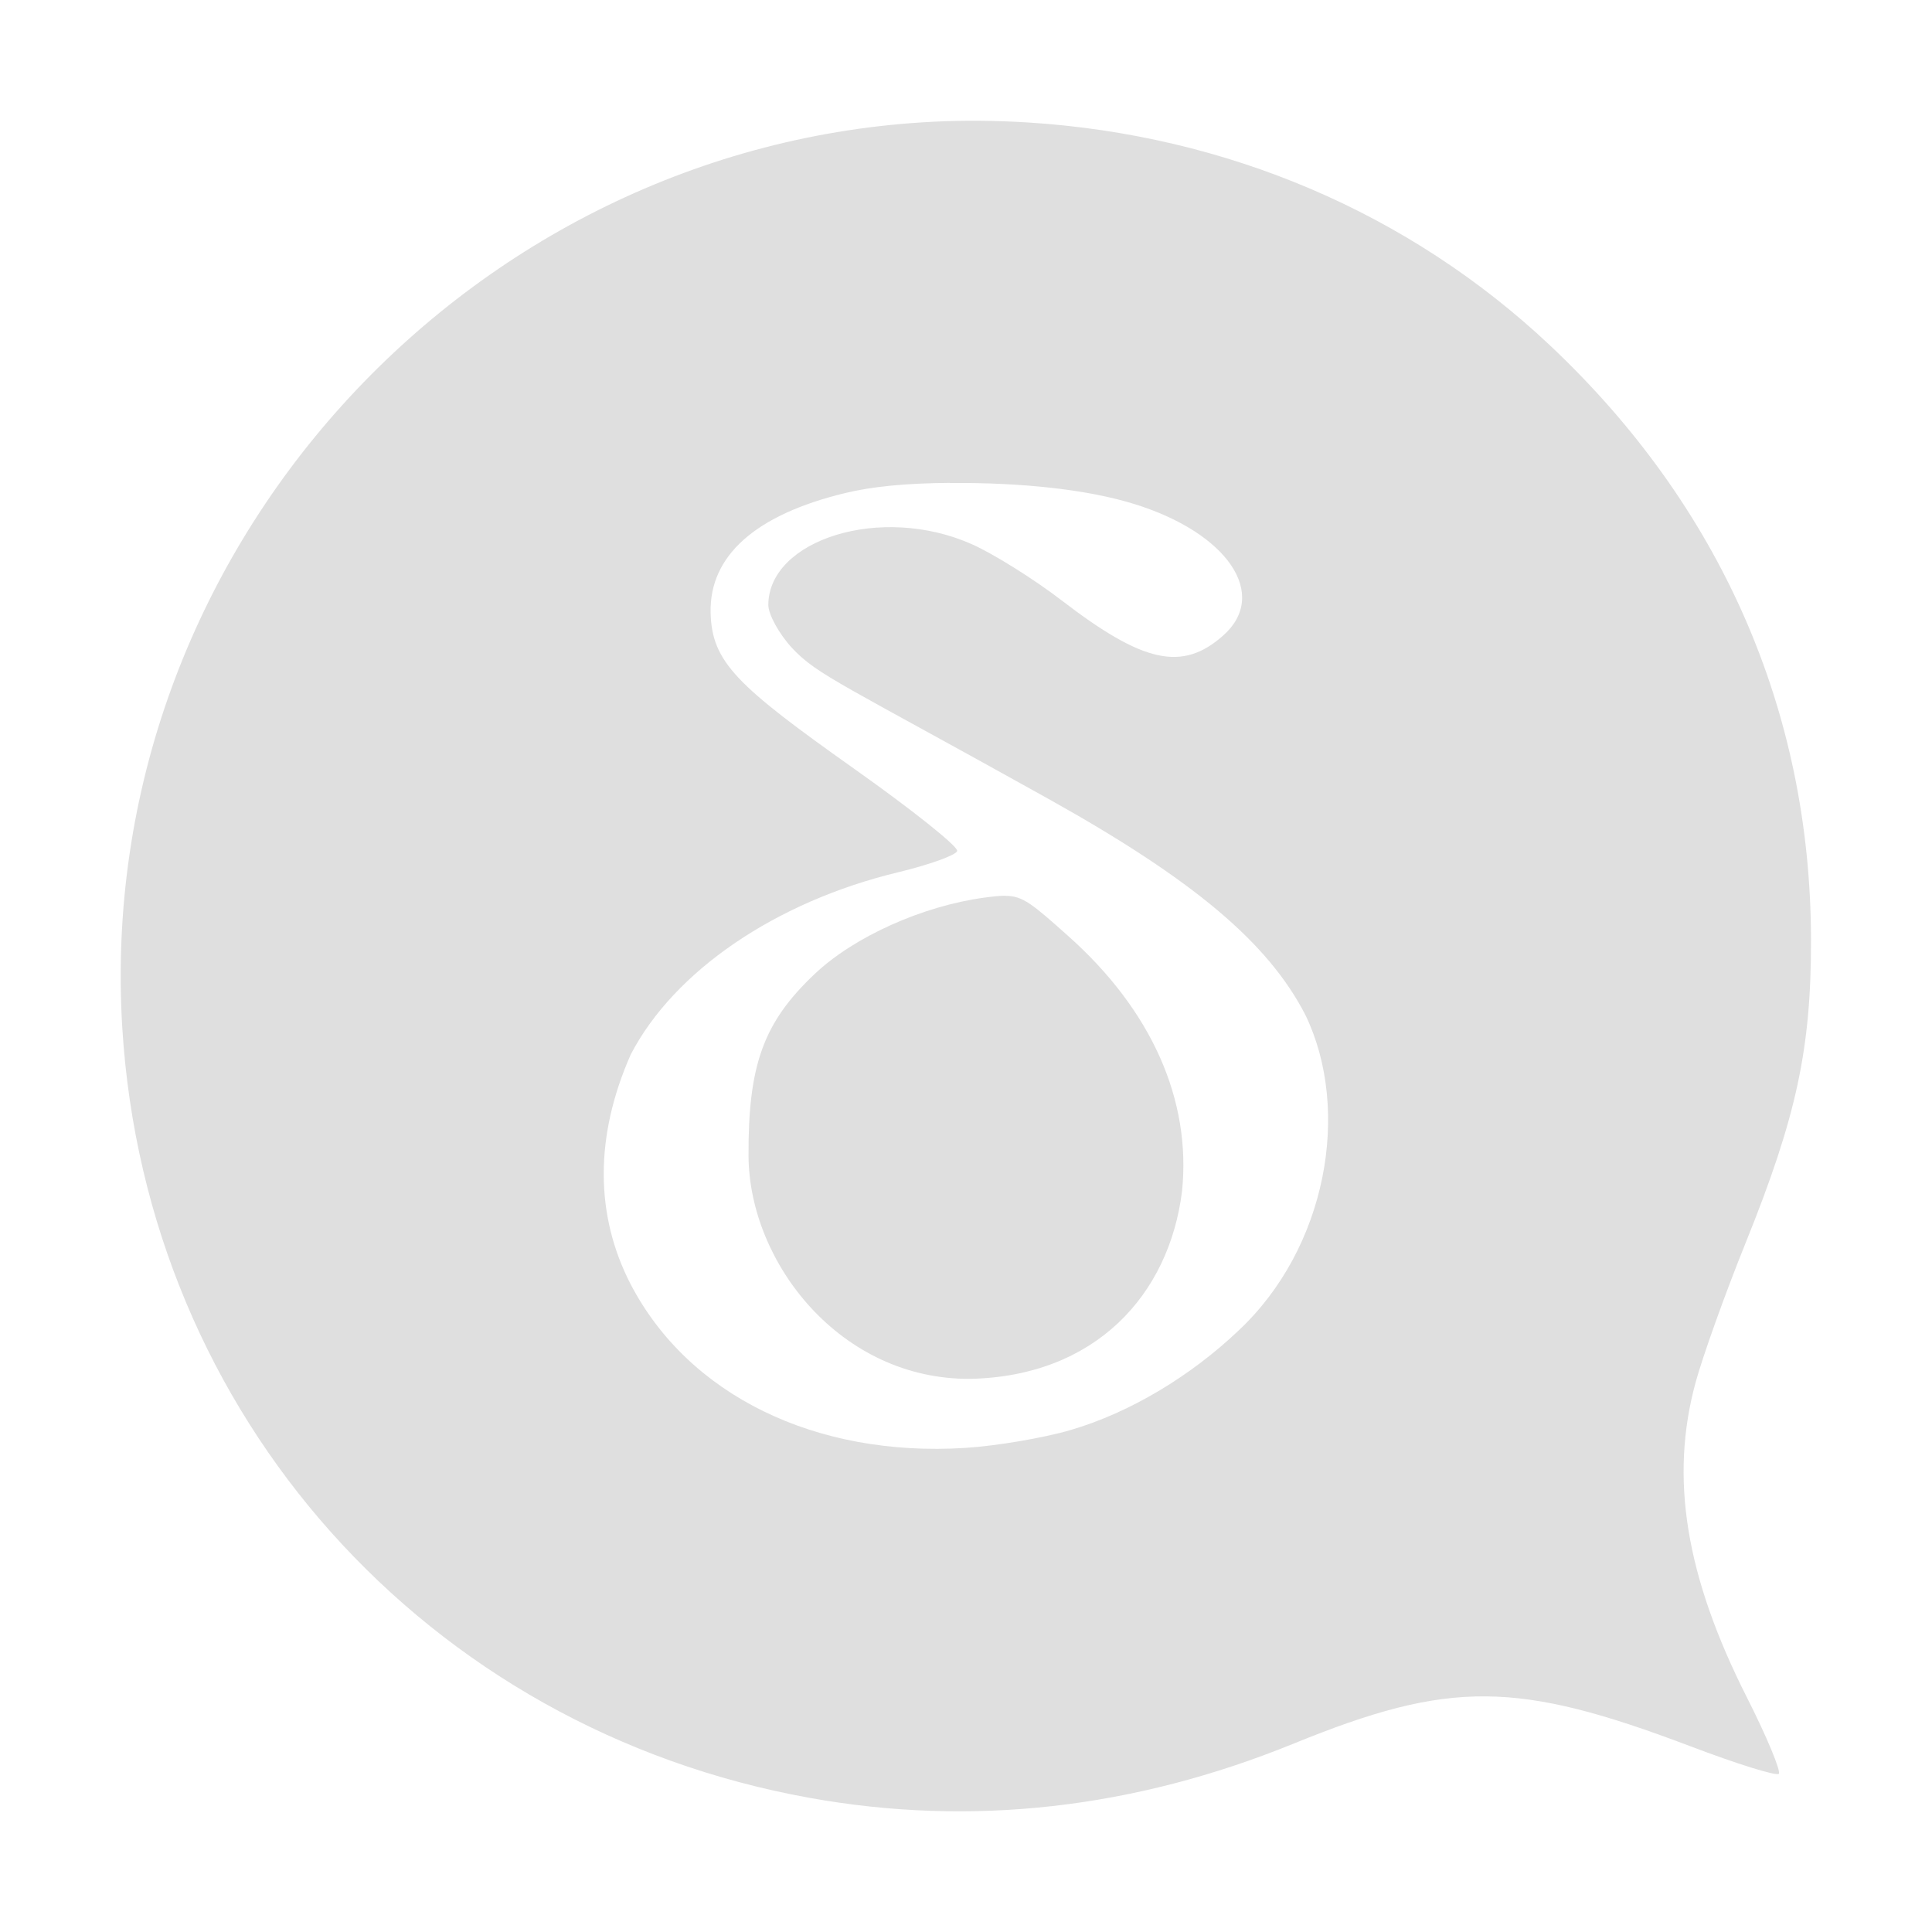 <svg xmlns="http://www.w3.org/2000/svg" width="100%" height="100%" viewBox="0 0 16 16">
 <defs>
  <style id="current-color-scheme" type="text/css">
   .ColorScheme-Text { color:#dfdfdf; } .ColorScheme-Highlight { color:#4285f4; } .ColorScheme-NeutralText { color:#ff9800; } .ColorScheme-PositiveText { color:#4caf50; } .ColorScheme-NegativeText { color:#f44336; }
  </style>
 </defs>
 <path fill="#dfdfdf" d="m7.732 1.008c-3.854.19-6.963 3.563-6.719 7.508.199 3.206 2.516 5.801 5.691 6.373 1.343.242 2.687.09 4.014-.451 1.289-.525 1.844-.521 3.279.023.384.146.714.249.734.229.02-.02-.097-.303-.262-.629-.51-1.007-.643-1.823-.426-2.615.056-.206.241-.726.414-1.154.42-1.042.543-1.606.541-2.514-.004-1.894-.749-3.587-2.162-4.918-1.166-1.098-2.679-1.743-4.326-1.846-.263-.016-.522-.019-.779-.006zm.135 2.992c.607-.005 1.143.056 1.52.172.78.239 1.127.752.742 1.092-.338.299-.66.228-1.336-.291-.23-.177-.565-.386-.742-.465-.757-.338-1.687-.036-1.688.502 0.0.078.088.239.197.357.208.224.424.302 2.121 1.248 1.203.671 1.823 1.192 2.131 1.793.379.787.176 1.929-.557 2.613-.391.372-.894.677-1.389.822-.222.065-.615.132-.873.148-1.24.078-2.293-.437-2.771-1.357-.293-.568-.3-1.219.002-1.902.359-.69 1.199-1.264 2.213-1.508.257-.062.478-.141.49-.176.012-.035-.372-.341-.854-.682-.971-.688-1.178-.882-1.188-1.291-.011-.471.369-.812 1.115-.992.223-.054.501-.081.865-.084zm.459 3.418c-.048-0-.102.006-.176.016-.512.07-1.076.323-1.402.631-.425.401-.553.754-.549 1.51.006.883.762 1.853 1.838 1.844 1.034-.022 1.645-.695 1.752-1.553.078-.756-.252-1.499-.941-2.113-.298-.266-.377-.334-.521-.334z"/>
</svg>
